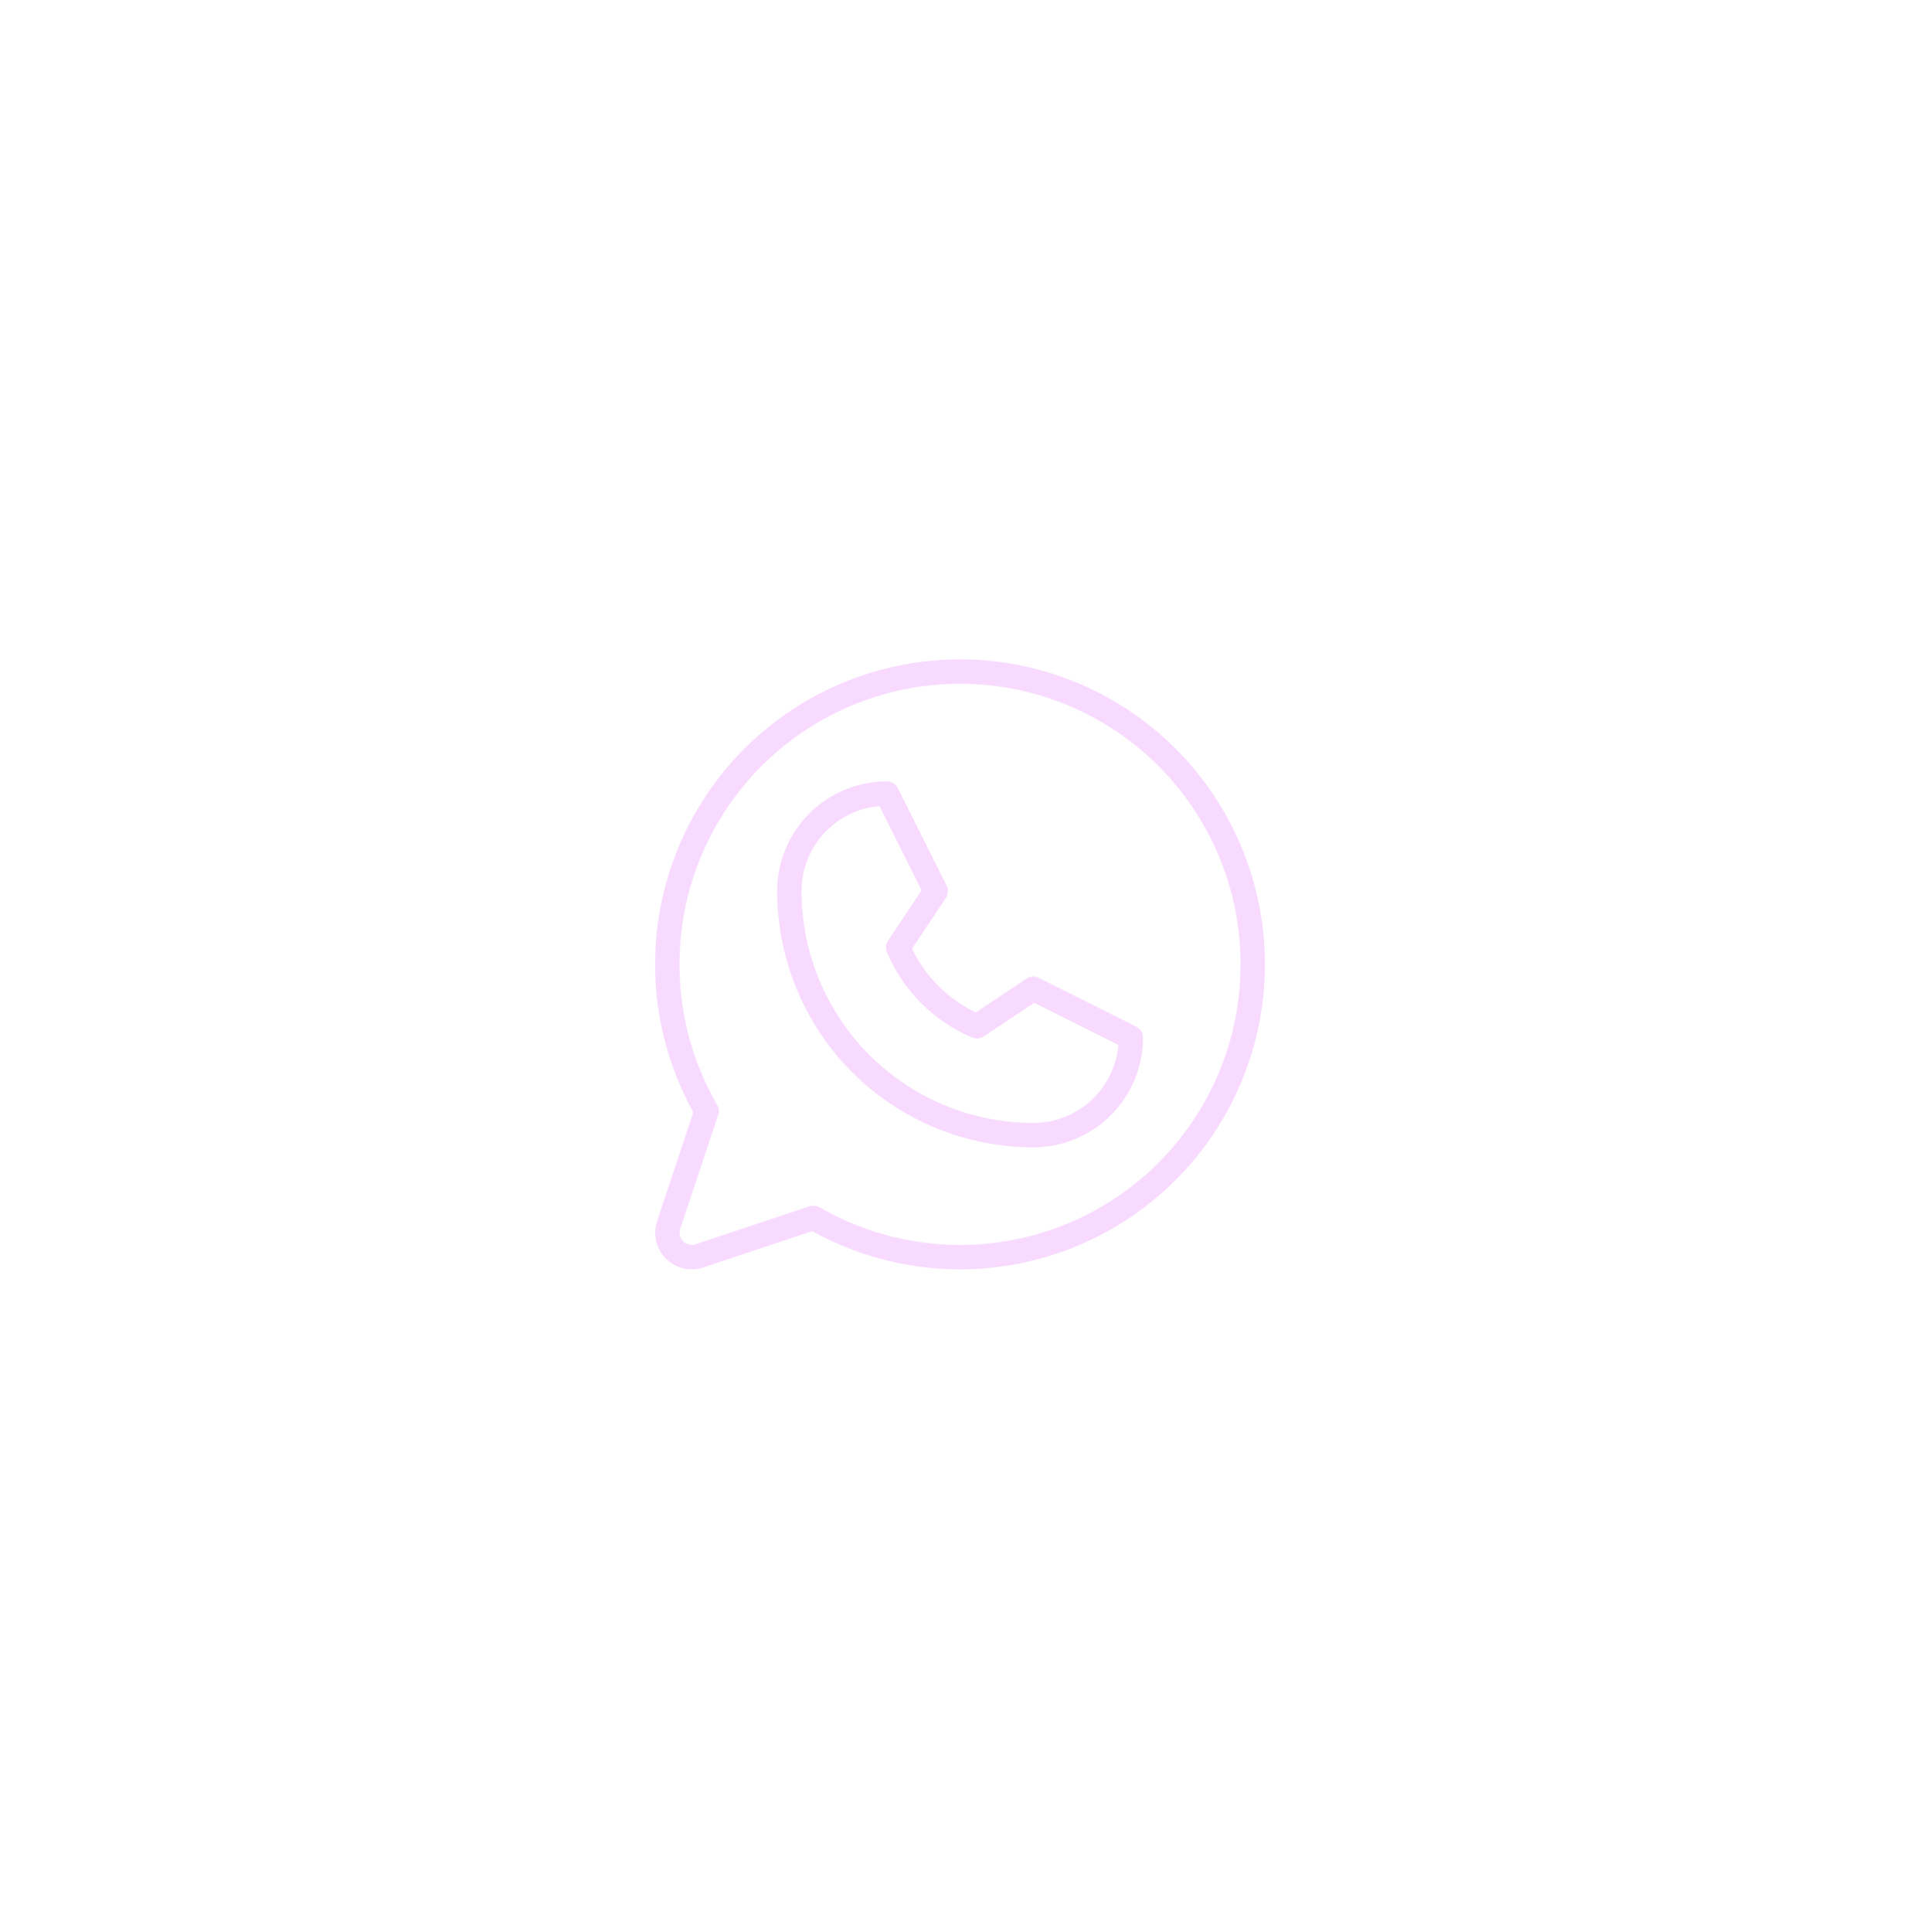 <?xml version="1.0" encoding="UTF-8"?> <svg xmlns="http://www.w3.org/2000/svg" width="170" height="171" viewBox="0 0 170 171" fill="none"><g filter="url(#filter0_dddddd_153_524)"><path d="M100.612 90.879L91.971 86.559C91.801 86.474 91.611 86.436 91.422 86.447C91.232 86.459 91.049 86.521 90.891 86.626L86.398 89.623C83.928 88.439 81.936 86.447 80.751 83.977L83.749 79.485C83.854 79.326 83.916 79.143 83.927 78.954C83.939 78.764 83.901 78.575 83.816 78.405L79.496 69.765C79.406 69.584 79.268 69.433 79.097 69.327C78.925 69.221 78.728 69.165 78.527 69.165C75.948 69.165 73.476 70.189 71.653 72.012C69.83 73.835 68.806 76.307 68.806 78.885C68.812 84.898 71.204 90.663 75.456 94.915C79.709 99.167 85.474 101.559 91.487 101.565C94.066 101.565 96.538 100.541 98.361 98.718C100.184 96.895 101.208 94.423 101.208 91.845C101.208 91.645 101.153 91.448 101.047 91.277C100.942 91.106 100.791 90.968 100.612 90.879ZM91.487 99.405C86.047 99.4 80.83 97.236 76.983 93.389C73.136 89.542 70.972 84.326 70.966 78.885C70.966 76.993 71.675 75.17 72.954 73.775C74.233 72.38 75.988 71.516 77.873 71.352L81.599 78.807L78.629 83.273C78.53 83.42 78.469 83.59 78.451 83.766C78.433 83.943 78.459 84.121 78.527 84.285C79.962 87.697 82.675 90.41 86.087 91.845C86.251 91.913 86.43 91.94 86.607 91.923C86.784 91.905 86.954 91.844 87.102 91.745L91.569 88.775L99.024 92.501C98.86 94.386 97.994 96.141 96.599 97.419C95.204 98.698 93.38 99.406 91.487 99.405ZM85.007 58.365C80.306 58.364 75.687 59.591 71.605 61.923C67.524 64.255 64.122 67.612 61.736 71.662C59.35 75.712 58.063 80.315 58.002 85.015C57.941 89.715 59.108 94.35 61.388 98.46L58.175 108.097C57.985 108.667 57.957 109.28 58.095 109.866C58.234 110.451 58.532 110.987 58.958 111.413C59.383 111.838 59.919 112.137 60.505 112.275C61.09 112.413 61.703 112.386 62.274 112.195L71.911 108.982C75.516 110.979 79.53 112.125 83.646 112.331C87.763 112.538 91.871 111.799 95.658 110.172C99.444 108.545 102.808 106.073 105.492 102.946C108.175 99.818 110.107 96.117 111.139 92.128C112.172 88.138 112.277 83.965 111.447 79.928C110.617 75.892 108.874 72.099 106.352 68.84C103.829 65.581 100.594 62.943 96.894 61.127C93.195 59.311 89.128 58.367 85.007 58.365ZM85.007 110.205C80.639 110.207 76.349 109.056 72.567 106.871C72.403 106.776 72.217 106.726 72.027 106.725C71.91 106.725 71.795 106.744 71.684 106.782L61.591 110.146C61.401 110.209 61.196 110.219 61.001 110.172C60.806 110.126 60.627 110.027 60.486 109.885C60.344 109.743 60.244 109.565 60.198 109.369C60.152 109.174 60.161 108.97 60.225 108.78L63.589 98.687C63.638 98.542 63.655 98.388 63.639 98.236C63.624 98.084 63.577 97.937 63.5 97.804C60.761 93.07 59.661 87.565 60.371 82.142C61.08 76.72 63.56 71.683 67.424 67.813C71.289 63.943 76.323 61.457 81.745 60.74C87.167 60.023 92.674 61.115 97.412 63.847C102.15 66.579 105.854 70.798 107.949 75.849C110.045 80.901 110.414 86.503 109 91.786C107.587 97.069 104.469 101.738 100.131 105.068C95.792 108.399 90.476 110.204 85.007 110.205Z" fill="#F8DAFF"></path></g><defs><filter id="filter0_dddddd_153_524" x="0.302" y="0.667" width="169.396" height="169.396" filterUnits="userSpaceOnUse" color-interpolation-filters="sRGB"><feFlood flood-opacity="0" result="BackgroundImageFix"></feFlood><feColorMatrix in="SourceAlpha" type="matrix" values="0 0 0 0 0 0 0 0 0 0 0 0 0 0 0 0 0 0 127 0" result="hardAlpha"></feColorMatrix><feOffset></feOffset><feGaussianBlur stdDeviation="0.687"></feGaussianBlur><feColorMatrix type="matrix" values="0 0 0 0 0.051 0 0 0 0 0.827 0 0 0 0 0.388 0 0 0 1 0"></feColorMatrix><feBlend mode="normal" in2="BackgroundImageFix" result="effect1_dropShadow_153_524"></feBlend><feColorMatrix in="SourceAlpha" type="matrix" values="0 0 0 0 0 0 0 0 0 0 0 0 0 0 0 0 0 0 127 0" result="hardAlpha"></feColorMatrix><feOffset></feOffset><feGaussianBlur stdDeviation="1.374"></feGaussianBlur><feColorMatrix type="matrix" values="0 0 0 0 0.051 0 0 0 0 0.827 0 0 0 0 0.388 0 0 0 1 0"></feColorMatrix><feBlend mode="normal" in2="effect1_dropShadow_153_524" result="effect2_dropShadow_153_524"></feBlend><feColorMatrix in="SourceAlpha" type="matrix" values="0 0 0 0 0 0 0 0 0 0 0 0 0 0 0 0 0 0 127 0" result="hardAlpha"></feColorMatrix><feOffset></feOffset><feGaussianBlur stdDeviation="4.808"></feGaussianBlur><feColorMatrix type="matrix" values="0 0 0 0 0.051 0 0 0 0 0.827 0 0 0 0 0.388 0 0 0 1 0"></feColorMatrix><feBlend mode="normal" in2="effect2_dropShadow_153_524" result="effect3_dropShadow_153_524"></feBlend><feColorMatrix in="SourceAlpha" type="matrix" values="0 0 0 0 0 0 0 0 0 0 0 0 0 0 0 0 0 0 127 0" result="hardAlpha"></feColorMatrix><feOffset></feOffset><feGaussianBlur stdDeviation="9.616"></feGaussianBlur><feColorMatrix type="matrix" values="0 0 0 0 0.051 0 0 0 0 0.827 0 0 0 0 0.388 0 0 0 1 0"></feColorMatrix><feBlend mode="normal" in2="effect3_dropShadow_153_524" result="effect4_dropShadow_153_524"></feBlend><feColorMatrix in="SourceAlpha" type="matrix" values="0 0 0 0 0 0 0 0 0 0 0 0 0 0 0 0 0 0 127 0" result="hardAlpha"></feColorMatrix><feOffset></feOffset><feGaussianBlur stdDeviation="16.485"></feGaussianBlur><feColorMatrix type="matrix" values="0 0 0 0 0.051 0 0 0 0 0.827 0 0 0 0 0.388 0 0 0 1 0"></feColorMatrix><feBlend mode="normal" in2="effect4_dropShadow_153_524" result="effect5_dropShadow_153_524"></feBlend><feColorMatrix in="SourceAlpha" type="matrix" values="0 0 0 0 0 0 0 0 0 0 0 0 0 0 0 0 0 0 127 0" result="hardAlpha"></feColorMatrix><feOffset></feOffset><feGaussianBlur stdDeviation="28.849"></feGaussianBlur><feColorMatrix type="matrix" values="0 0 0 0 0.051 0 0 0 0 0.827 0 0 0 0 0.388 0 0 0 1 0"></feColorMatrix><feBlend mode="normal" in2="effect5_dropShadow_153_524" result="effect6_dropShadow_153_524"></feBlend><feBlend mode="normal" in="SourceGraphic" in2="effect6_dropShadow_153_524" result="shape"></feBlend></filter></defs></svg> 